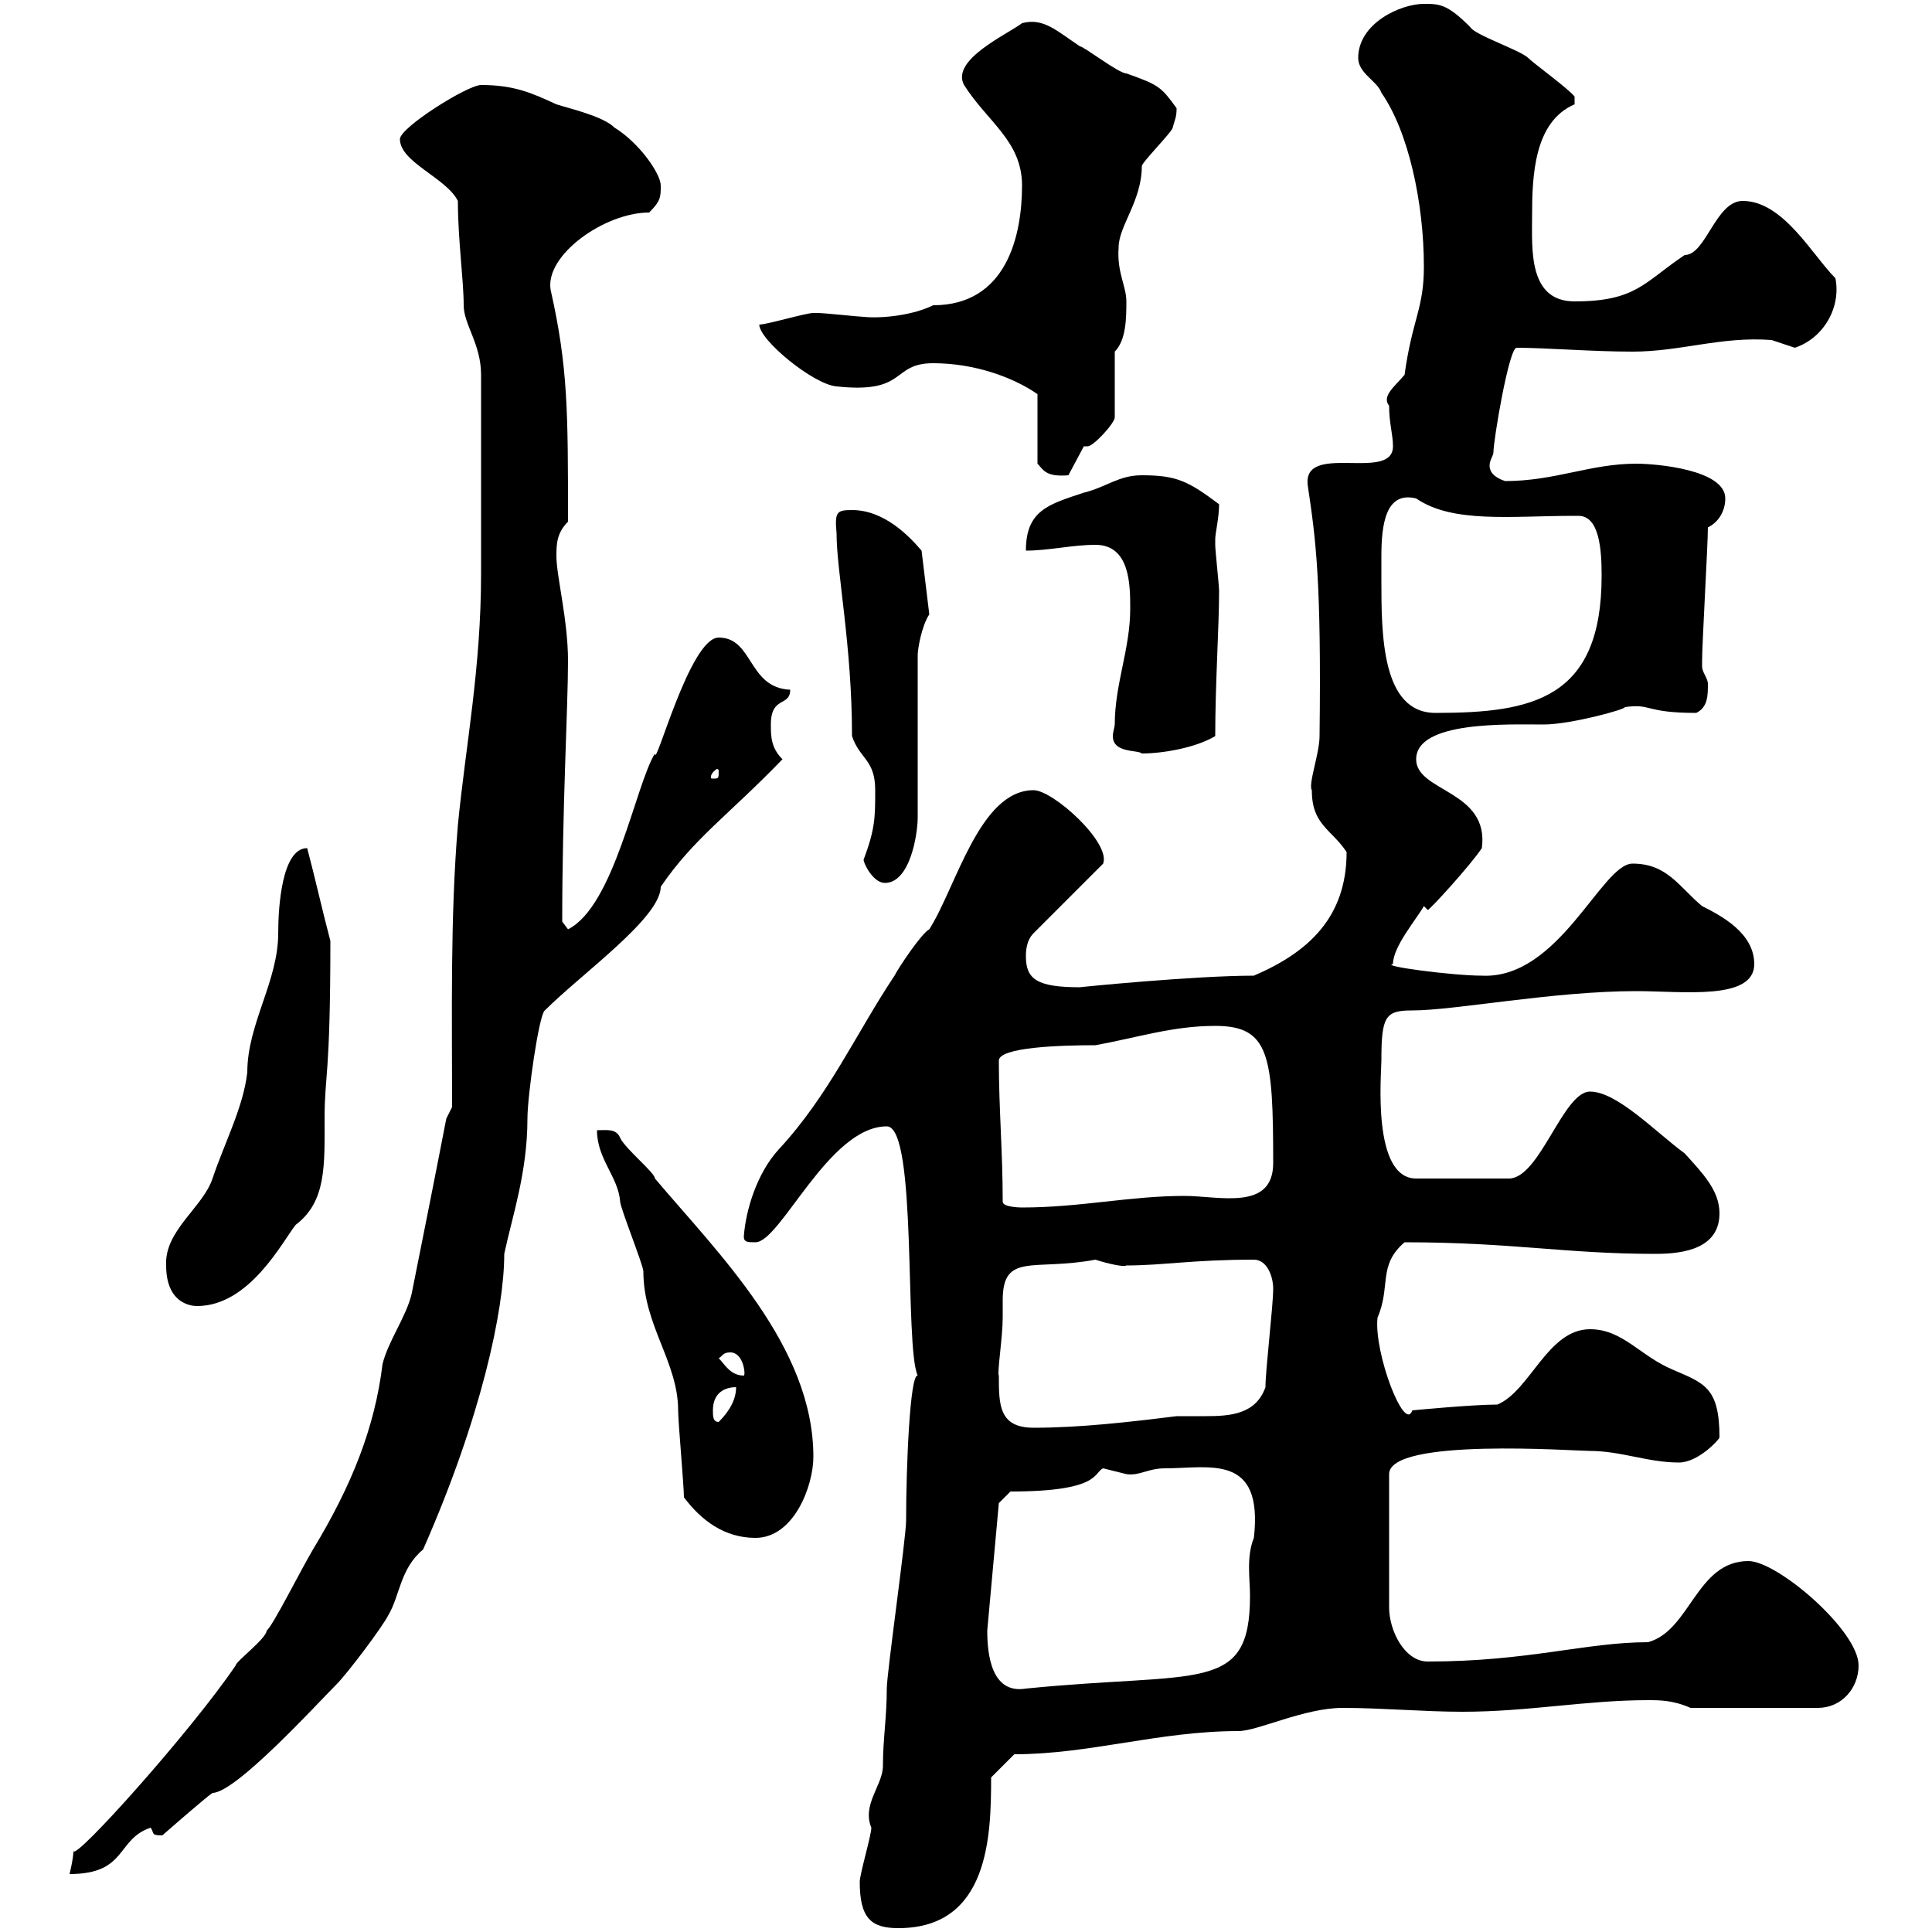 <svg xmlns="http://www.w3.org/2000/svg" xmlns:xlink="http://www.w3.org/1999/xlink" width="300" height="300"><path d="M133.50 292.20C133.50 297.90 135.30 299.40 139.50 299.40C153.60 299.40 153.90 285 153.90 276L157.50 272.40C169.20 272.40 180 268.80 192.30 268.80C195.30 268.80 202.50 265.20 208.50 265.20C214.50 265.20 221.10 265.80 227.10 265.80C237.30 265.80 246.30 264 255.90 264C257.70 264 259.80 264 262.50 265.20L282.30 265.20C285.90 265.20 288.60 262.20 288.60 258.60C288.60 253.20 276 242.40 271.50 242.40C263.40 242.40 262.50 253.20 255.90 255C246.30 255 237.30 258 221.70 258C218.10 258 215.70 253.20 215.70 249.60L215.70 228.90C215.70 223.20 244.50 225.30 246.90 225.30C251.70 225.30 255.90 227.10 260.70 227.10C263.70 227.10 267 223.50 267 223.20C267 215.40 264.60 214.80 259.80 212.70C254.70 210.60 252 206.40 246.90 206.40C240.30 206.40 237.60 216 232.50 218.10C228.60 218.10 219.30 219 219.30 219C218.10 222.60 213.30 210 213.90 204.60C216 199.80 213.90 196.50 218.10 192.90C234.90 192.90 243 194.70 257.10 194.70C261.60 194.70 267 193.80 267 188.40C267 184.80 264.30 182.10 261.60 179.10C257.10 175.80 251.10 169.50 246.90 169.50C242.70 169.50 239.10 183 234.30 183L219.90 183C213 183 214.50 166.80 214.50 164.70C214.50 157.80 215.10 156.90 219.30 156.90C225.90 156.90 241.20 153.90 254.10 153.90C261.30 153.90 272.40 155.40 272.40 149.70C272.40 144.90 267.30 142.20 264.30 140.70C260.70 137.70 258.90 134.10 253.50 134.10C248.70 134.10 242.10 152.10 230.10 151.50C225.60 151.50 214.20 150 216.30 149.70C216.30 147 219.90 142.80 221.10 140.70C221.40 141 221.70 141.30 221.70 141.30C222 141.30 228.30 134.40 230.10 131.70C231.30 122.70 219.90 123 219.90 117.90C219.90 111.90 234.30 112.50 239.70 112.50C243.90 112.50 252.60 110.10 252.30 109.80C256.50 109.20 255.30 110.70 263.40 110.70C265.20 109.80 265.20 108 265.20 106.20C265.20 105.30 264.30 104.40 264.30 103.50C264.30 102.60 264.30 102.60 264.30 102.60C264.30 99.90 265.20 84.60 265.20 81.90C267 81 267.90 79.20 267.90 77.40C267.90 72.90 257.10 72 254.10 72C246.90 72 241.50 74.70 233.70 74.70C231.90 74.10 231.30 73.20 231.30 72.30C231.30 71.40 231.90 70.80 231.90 70.20C231.90 68.40 234.30 54 235.50 54C240 54 247.20 54.60 253.50 54.60C261 54.60 267.30 52.20 275.10 52.80C275.10 52.80 278.70 54 278.70 54C283.20 52.50 285.90 47.70 285 43.20C281.40 39.60 276.90 31.20 270.60 31.20C266.40 31.20 264.90 39.60 261.60 39.60C255.30 43.80 254.10 46.80 244.50 46.80C237.30 46.80 237.90 38.70 237.90 33.60C237.90 27.30 238.20 18.90 244.50 16.20C244.50 16.20 244.50 16.20 244.50 15C243.60 13.80 238.20 9.90 237.30 9C236.10 7.80 228.90 5.40 228.30 4.20C224.70 0.60 223.50 0.60 221.10 0.60C217.50 0.60 210.90 3.60 210.90 9C210.90 11.40 213.90 12.60 214.50 14.40C218.70 20.40 221.10 31.50 221.10 41.40C221.10 48 219.30 49.50 218.10 58.20C216.60 60 214.50 61.50 215.70 63C215.70 65.70 216.30 67.50 216.30 69.30C216.30 75 201.90 68.40 203.10 75.60C204.30 83.70 205.20 90 204.90 114.30C204.90 117 203.10 121.80 203.70 122.70C203.70 128.10 206.70 128.70 209.10 132.30C209.10 142.50 203.10 147.90 194.70 151.50C185.40 151.50 167.40 153.30 167.70 153.30C161.10 153.30 159.30 152.10 159.30 148.50C159.30 147.90 159.30 146.10 160.50 144.90L171.30 134.10C172.50 130.80 163.50 122.70 160.50 122.70C152.10 122.70 148.50 137.70 144.30 144.30C143.10 144.90 139.50 150.30 138.90 151.50C132.90 160.50 128.70 170.10 120.90 178.50C117.60 182.10 115.80 187.80 115.50 192C115.50 192.90 116.10 192.90 117.30 192.90C121.20 192.90 128.70 174.90 137.70 174.90C142.50 174.90 140.40 209.10 142.50 213.60C141.30 213.30 140.70 227.70 140.70 236.10C140.70 238.80 137.70 259.80 137.70 262.20C137.70 266.70 137.10 270 137.10 274.20C137.10 277.20 133.80 280.20 135.30 283.80C135.30 285 133.50 291 133.50 292.20ZM69.30 173.70C67.50 183 65.70 192 63.90 201C63 204.60 60.30 208.20 59.40 211.80C58.20 221.70 54.60 230.70 48.60 240.60C46.80 243.60 42.30 252.60 41.40 253.20C41.40 254.40 36.60 258 36.60 258.60C29.70 268.80 11.40 289.20 11.40 287.40C11.40 288.60 10.80 291 10.80 291C19.80 291 18 285.60 23.40 283.80C24 284.70 23.40 285 25.20 285C27.60 282.90 32.10 279 33 278.40C36.60 278.40 49.20 264.60 52.20 261.60C54 259.80 59.40 252.60 60.30 250.80C62.10 247.80 62.10 243.60 65.70 240.60C74.70 220.20 78.30 203.40 78.30 194.70C79.50 189 81.90 182.10 81.90 173.70C81.90 170.10 83.70 157.50 84.60 156.90C90.30 151.20 102.60 142.50 102.60 137.70C107.70 130.20 113.10 126.60 121.50 117.90C119.70 116.10 119.70 114.30 119.70 112.50C119.70 108 122.70 109.80 122.70 107.10C116.10 106.80 117 99 111.60 99C107.10 99 101.70 119.70 101.70 117C98.70 121.80 95.40 140.70 88.20 144.30C88.20 144.30 87.30 143.10 87.30 143.10C87.30 125.40 88.20 109.80 88.20 102.60C88.20 96.30 86.40 89.40 86.40 86.40C86.40 84.60 86.40 82.80 88.20 81C88.20 63.90 88.20 57 85.50 45C84.60 39.60 93.90 33 100.80 33C102.60 31.20 102.60 30.60 102.60 28.80C102.60 27 99.30 22.20 95.40 19.80C93.60 18 88.20 16.80 86.40 16.20C82.50 14.40 79.80 13.20 74.70 13.20C72.60 13.20 62.10 19.80 62.10 21.60C62.10 25.20 69.30 27.60 71.10 31.20C71.10 37.20 72 43.50 72 47.40C72 50.40 74.70 53.40 74.70 58.20C74.70 65.40 74.70 82.80 74.70 89.10C74.70 103.80 72.30 115.80 71.10 128.10C69.90 142.50 70.20 157.50 70.20 171.90ZM153.30 253.20L155.10 233.40L156.90 231.60C171 231.60 169.80 228.60 171.30 228C171.30 228 174.90 228.90 174.90 228.90C177 229.20 178.20 228 180.90 228C187.80 228 196.20 225.60 194.70 238.80C193.50 241.80 194.10 245.10 194.10 247.80C194.10 263.10 186.30 259.50 159.30 262.20C153.90 263.10 153.30 256.80 153.30 253.20ZM106.20 232.50C108.90 236.10 112.50 238.80 117.30 238.80C123.30 238.80 126.30 230.70 126.30 226.20C126.30 209.10 111.60 194.70 101.70 183C101.70 182.10 97.20 178.50 96.30 176.70C95.70 175.20 94.20 175.50 92.70 175.50C92.70 180 96 182.70 96.30 186.60C96.30 187.50 99.90 196.50 99.90 197.40C99.90 205.80 105.30 211.50 105.30 219C105.30 220.80 106.20 230.70 106.20 232.50ZM155.10 213.60C154.80 213.30 155.70 207.60 155.70 204.60C155.70 204 155.70 202.80 155.70 201.90C155.70 194.40 160.50 197.40 170.10 195.60C171.90 196.20 174.60 196.80 174.90 196.50C180.60 196.50 185.10 195.60 194.70 195.60C196.80 195.60 197.70 198.30 197.70 200.10C197.70 202.80 196.50 212.70 196.50 215.40C195 219.60 191.10 219.90 187.20 219.90C185.70 219.90 184.20 219.90 182.70 219.90C175.50 220.80 167.70 221.70 160.50 221.70C155.10 221.70 155.10 218.10 155.10 213.60ZM110.70 219C110.70 216.30 112.50 215.40 114.30 215.40C114.30 217.20 113.40 219 111.60 220.80C110.70 220.80 110.70 219.90 110.70 219ZM111.60 210.90C112.20 210.60 112.20 210 113.40 210C115.50 210 115.80 213.60 115.50 213.60C113.40 213.60 112.50 211.80 111.60 210.90ZM25.80 196.50C25.80 202.20 29.40 202.80 30.60 202.80C38.70 202.80 43.80 192.90 45.90 190.20C50.70 186.60 50.40 180.90 50.40 173.70C50.40 166.80 51.30 167.40 51.30 146.10C50.10 141.60 48.90 136.20 47.70 131.70C43.80 131.70 43.20 140.70 43.20 144.90C43.20 152.40 38.40 159 38.40 166.50C37.80 171.90 34.80 177.60 33 183C31.50 187.50 25.50 191.10 25.80 196.50ZM155.70 186.60C155.70 178.80 155.10 172.20 155.10 164.70C155.10 162.60 164.70 162.30 170.10 162.30C176.70 161.10 182.10 159.30 188.70 159.30C197.10 159.30 197.70 163.80 197.70 180.60C197.70 188.10 189.30 185.70 183.90 185.70C175.50 185.70 167.70 187.50 158.70 187.50C158.70 187.50 155.70 187.50 155.70 186.60ZM134.10 133.50C134.10 134.10 135.60 137.10 137.40 137.10C141.30 137.10 142.50 129.60 142.50 126.90L142.50 101.70C142.50 100.80 143.10 97.20 144.30 95.40L143.10 85.50C141.30 83.40 137.40 79.20 132.30 79.20C129.90 79.20 129.60 79.50 129.90 82.80C129.90 88.80 132.30 100.20 132.30 114.30C133.50 117.90 135.90 117.90 135.90 122.70C135.90 126.90 135.90 128.70 134.10 133.50ZM111.60 119.70C111.60 120.90 111.60 120.90 110.70 120.90C110.40 120.90 110.40 120.90 110.40 120.60C110.40 120 111.30 119.40 111.30 119.40C111.60 119.40 111.60 119.70 111.60 119.70ZM173.10 112.50C173.10 112.80 172.80 113.70 172.80 114.30C172.80 117 176.70 116.40 177.30 117C180.60 117 185.70 116.10 188.70 114.30C188.70 106.20 189.30 97.20 189.30 91.80C189.30 90.90 188.70 85.50 188.70 84.60C188.70 84.60 188.70 84.60 188.70 83.70C188.70 82.80 189.30 80.40 189.30 78.30C184.50 74.70 182.70 73.80 177.30 73.80C173.70 73.80 171.90 75.60 168.30 76.50C162.90 78.30 159.30 79.20 159.30 85.50C162.90 85.50 166.50 84.60 170.10 84.60C175.50 84.60 175.50 90.90 175.50 94.50C175.50 100.80 173.10 106.20 173.10 112.50ZM214.50 90C214.50 89.10 214.50 87.60 214.50 86.40C214.50 81.60 215.10 76.20 219.90 77.40C225.60 81.30 234.60 80.10 244.50 80.10C244.80 80.10 244.80 80.10 245.10 80.10C248.40 80.10 248.70 85.50 248.70 89.40C248.70 108.60 237.90 110.70 222.90 110.70C214.50 110.70 214.50 98.40 214.50 90ZM144.90 56.40C151.20 56.40 157.20 58.50 161.10 61.20L161.10 72C162 72.90 162.30 74.10 165.90 73.80L168.30 69.30C168.30 69.30 168.30 69.30 168.90 69.30C169.80 69.30 173.10 65.70 173.10 64.80L173.10 54.60C174.90 52.80 174.90 49.20 174.90 46.80C174.90 44.40 173.40 42.30 173.70 38.40C173.70 35.10 177.30 31.20 177.30 25.80C177.30 25.20 182.10 20.40 182.10 19.80C182.40 18.60 182.70 18.30 182.70 16.80C180.30 13.50 180 13.20 174.90 11.40C173.70 11.40 168.30 7.20 167.70 7.20C164.10 4.80 162 2.70 158.70 3.60C156.30 5.40 147.60 9.30 149.70 13.20C153.30 18.90 158.70 21.90 158.70 28.80C158.70 36.60 156.30 47.40 144.90 47.40C141.90 48.90 137.10 49.50 134.10 49.20C133.50 49.20 128.10 48.60 126.90 48.60C126.90 48.60 126.90 48.60 126.30 48.60C125.10 48.60 119.10 50.40 117.90 50.40C117.90 52.80 126.30 59.70 129.90 60C141 61.20 138.30 56.40 144.90 56.40Z"/></svg>
